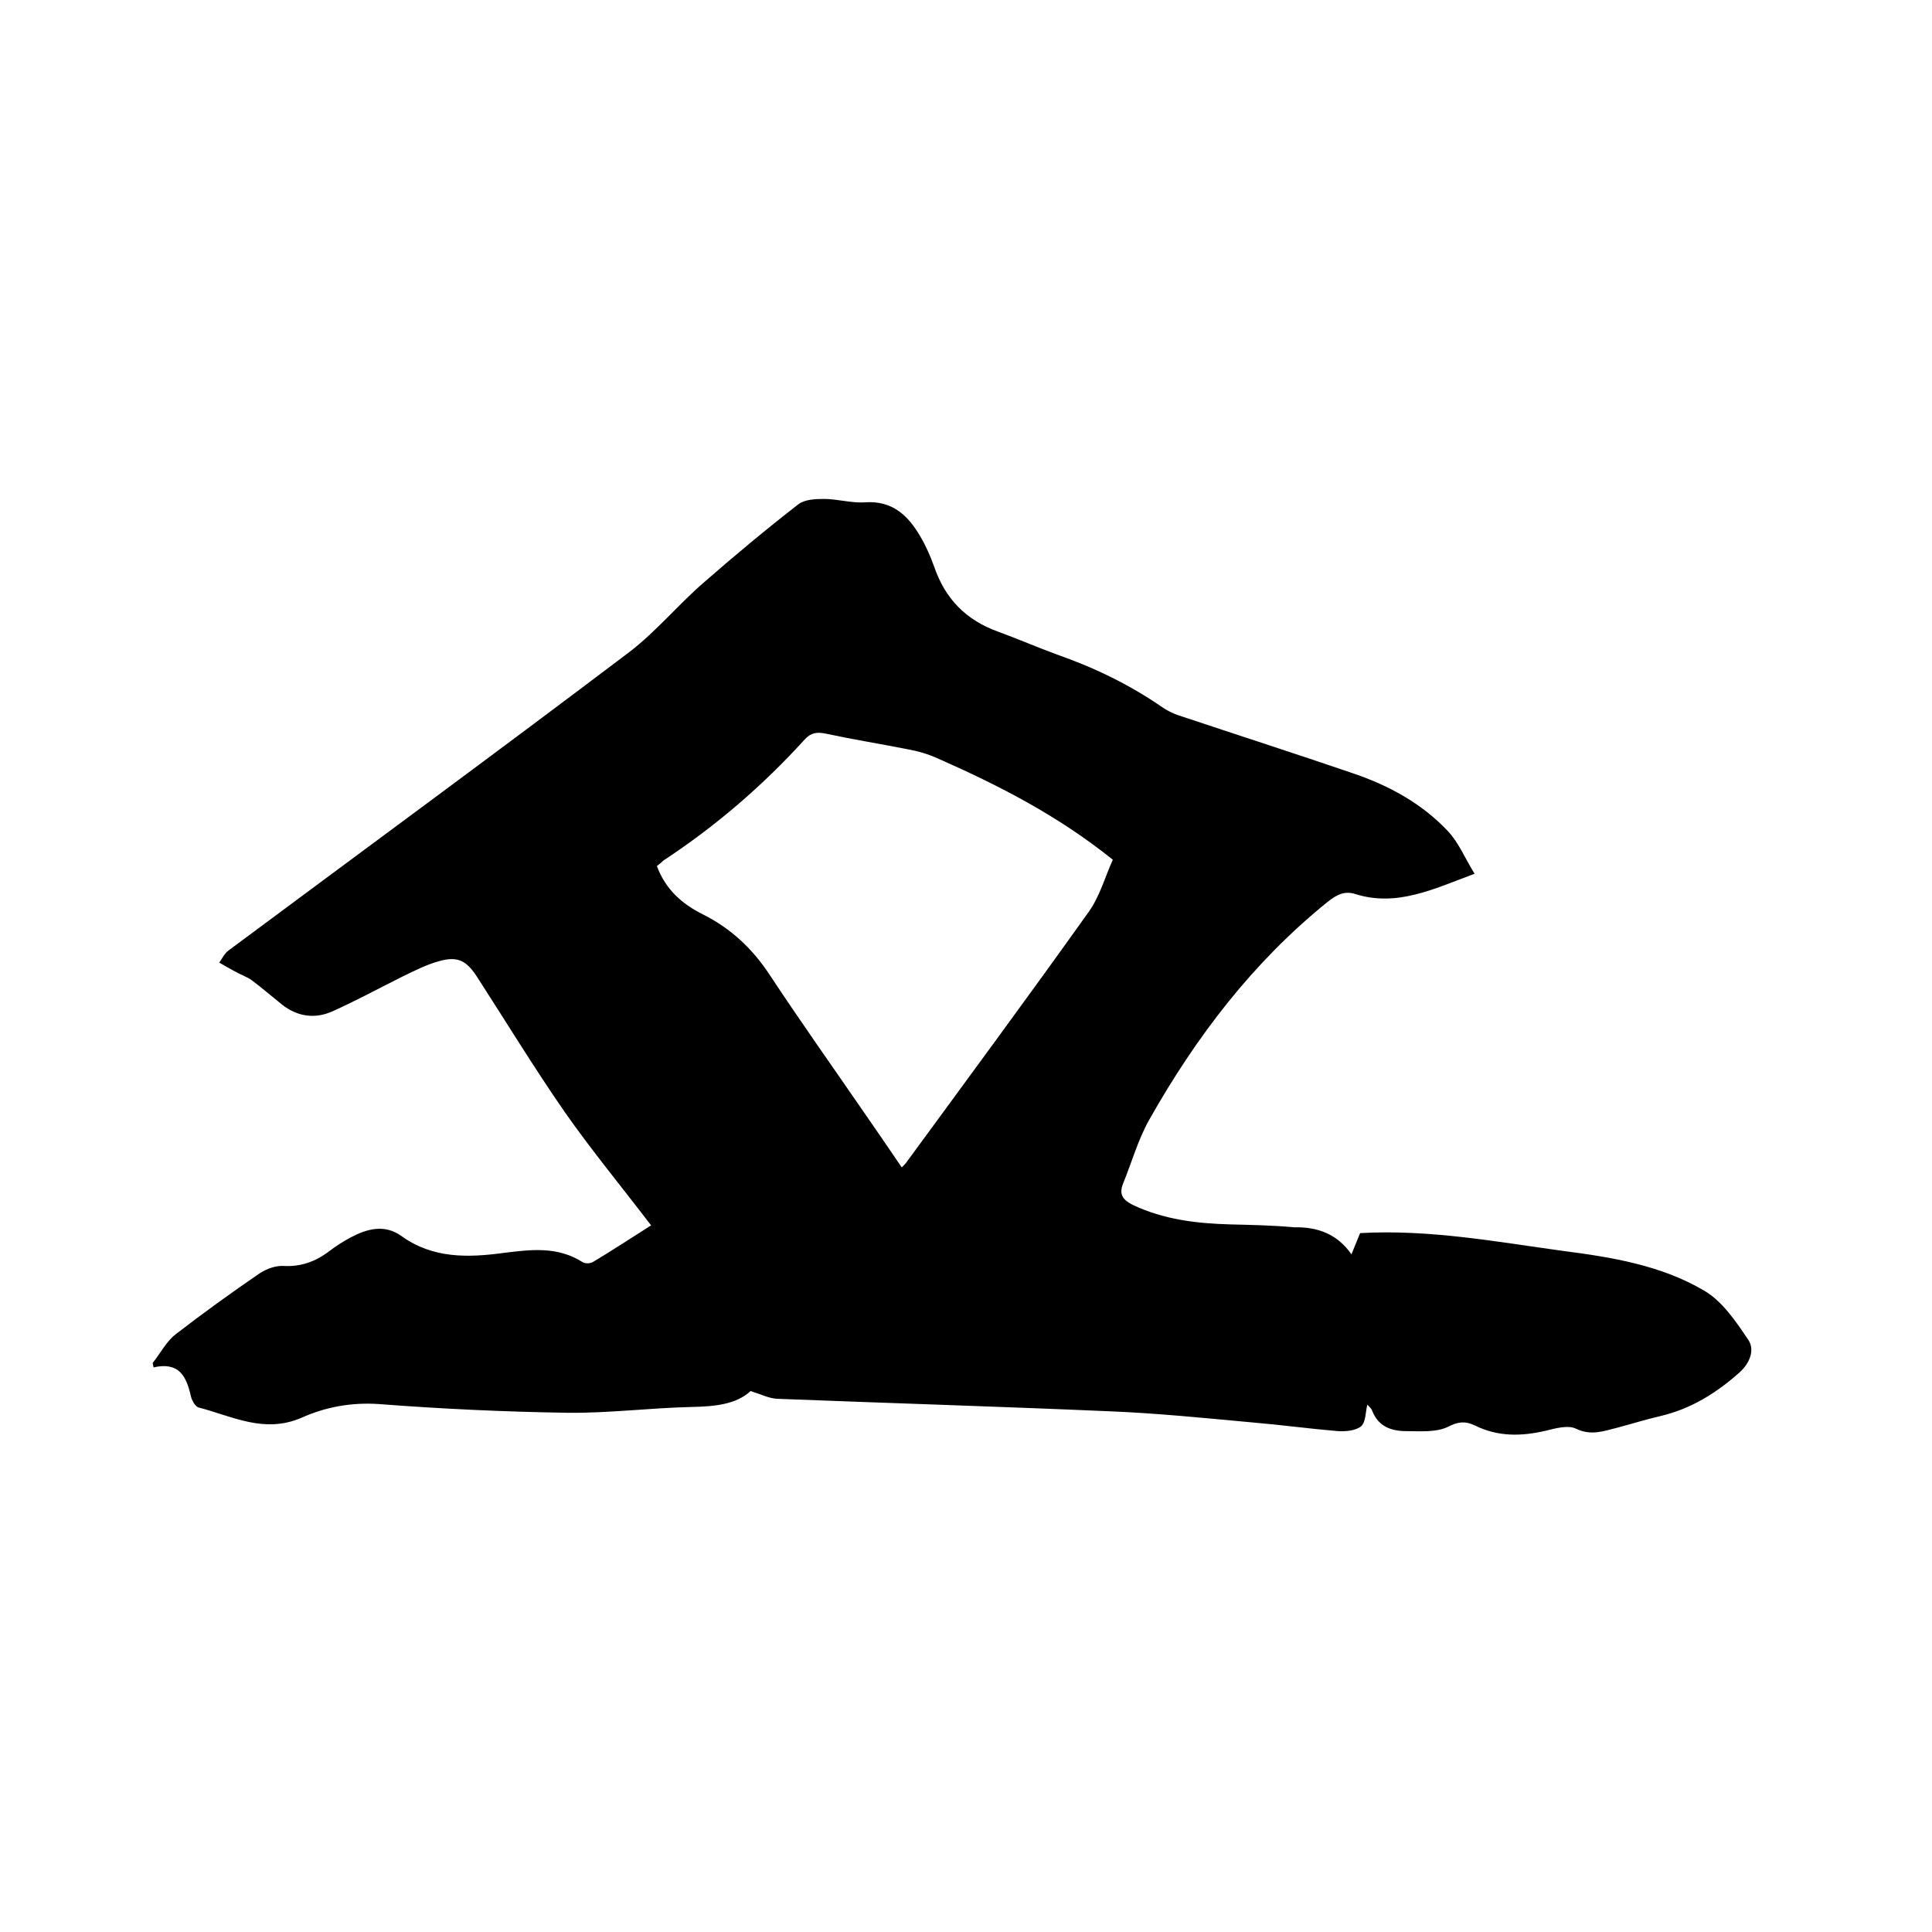 <svg enable-background="new 0 0 400 400" viewBox="0 0 400 400" xmlns="http://www.w3.org/2000/svg"><path d="m279.8 259.7c.7-1.7 1.3-3.2 1.8-4.4 14.4-.8 28.2 1.8 42.1 3.7 10.1 1.3 20.3 3 29.1 8.2 3.8 2.2 6.6 6.4 9.1 10.1 1.5 2.1.4 4.9-1.7 6.8-4.8 4.3-10.1 7.6-16.5 9.1-3 .7-5.9 1.6-8.9 2.4-2.8.7-5.4 1.7-8.5.2-1.6-.8-4.2-.1-6.2.4-5.1 1.2-10 1.3-14.8-1.1-1.9-.9-3.4-.8-5.5.3-2.5 1.2-5.7.9-8.6.9-3.1 0-5.8-.9-7.1-4.2-.2-.6-.8-1-1-1.3-.4 1.5-.3 3.6-1.3 4.5-1.1.9-3.2 1.1-4.8 1-5.9-.5-11.8-1.3-17.7-1.8-9.8-.9-19.6-1.9-29.4-2.3-23-1-46.1-1.7-69.1-2.6-1.6-.1-3.2-.9-5.4-1.6-3 2.8-7.5 3.2-12.3 3.3-8.6.2-17.1 1.3-25.6 1.2-13-.2-26-.8-39-1.8-5.7-.4-11.1.6-16 2.8-7.8 3.4-14.4-.3-21.4-2.1-.7-.2-1.4-1.5-1.6-2.4-.9-4-2.4-7.1-7.7-5.9-.1-.3-.1-.6-.2-.9 1.6-2 2.8-4.4 4.7-5.9 5.7-4.4 11.5-8.6 17.5-12.7 1.4-.9 3.3-1.6 4.9-1.5 3.6.2 6.6-.9 9.4-3 1.4-1.1 3-2.1 4.5-2.9 3.4-1.8 7-2.8 10.5-.3 6.5 4.7 13.8 4.5 21.2 3.5 5.6-.7 11.1-1.4 16.3 1.9.6.4 1.7.3 2.3-.1 4-2.4 7.8-4.9 11.9-7.5-6.1-8-12.3-15.5-17.9-23.5-6.3-9.1-12.1-18.6-18.1-27.9-2.2-3.4-4-4.4-7.9-3.3-2.6.7-5.1 2-7.6 3.2-4.8 2.4-9.6 5-14.5 7.2-3.6 1.6-7.2 1.1-10.4-1.4-2.1-1.7-4.1-3.4-6.2-5-1.1-.8-2.4-1.2-3.6-1.9-1.1-.6-2.2-1.2-3.2-1.8.6-.9 1.1-1.9 1.9-2.5 27.7-20.6 55.5-41 83-61.8 5.5-4.2 10-9.7 15.3-14.3 6.4-5.6 13-11.1 19.7-16.3 1.3-1 3.5-1.1 5.3-1.1 2.8 0 5.7.9 8.5.7 5.6-.4 8.9 2.7 11.4 7 1.2 2 2.1 4.1 2.9 6.3 2.3 6.7 6.6 11.1 13.3 13.5 4.1 1.5 8 3.2 12.1 4.7 7.7 2.7 15 6.2 21.8 10.9 1 .7 2.2 1.3 3.4 1.7 12 4 24.1 7.9 36.1 12 7.4 2.5 14.2 6.2 19.6 11.9 2.3 2.4 3.6 5.7 5.6 8.9-8.6 3.2-16.1 6.9-24.7 4.2-2.2-.7-3.8.1-5.7 1.6-15.5 12.5-27.3 28-37 45.2-2.3 4.1-3.6 8.8-5.4 13.2-.9 2.3.1 3.4 2.1 4.4 6.4 3 13.1 3.8 20.1 4 4.4.1 8.9.2 13.3.6 4.8-.1 8.9 1.4 11.8 5.6zm-143.8-80.4c1.8 4.9 5.3 7.9 9.5 10 5.8 2.9 10.3 7.1 13.9 12.6 6.2 9.4 12.8 18.7 19.2 28 2.7 3.9 5.4 7.8 8.1 11.8.5-.5.8-.8 1-1.1 12.6-17.2 25.3-34.4 37.7-51.8 2.3-3.2 3.4-7.3 5-10.8-11.3-9.1-23.6-15.4-36.3-21-2-.9-4.1-1.5-6.3-1.9-5.6-1.1-11.2-2-16.8-3.2-1.9-.4-3.1-.2-4.4 1.2-8.7 9.6-18.5 18-29.3 25.1-.2.2-.6.6-1.3 1.1z"/></svg>